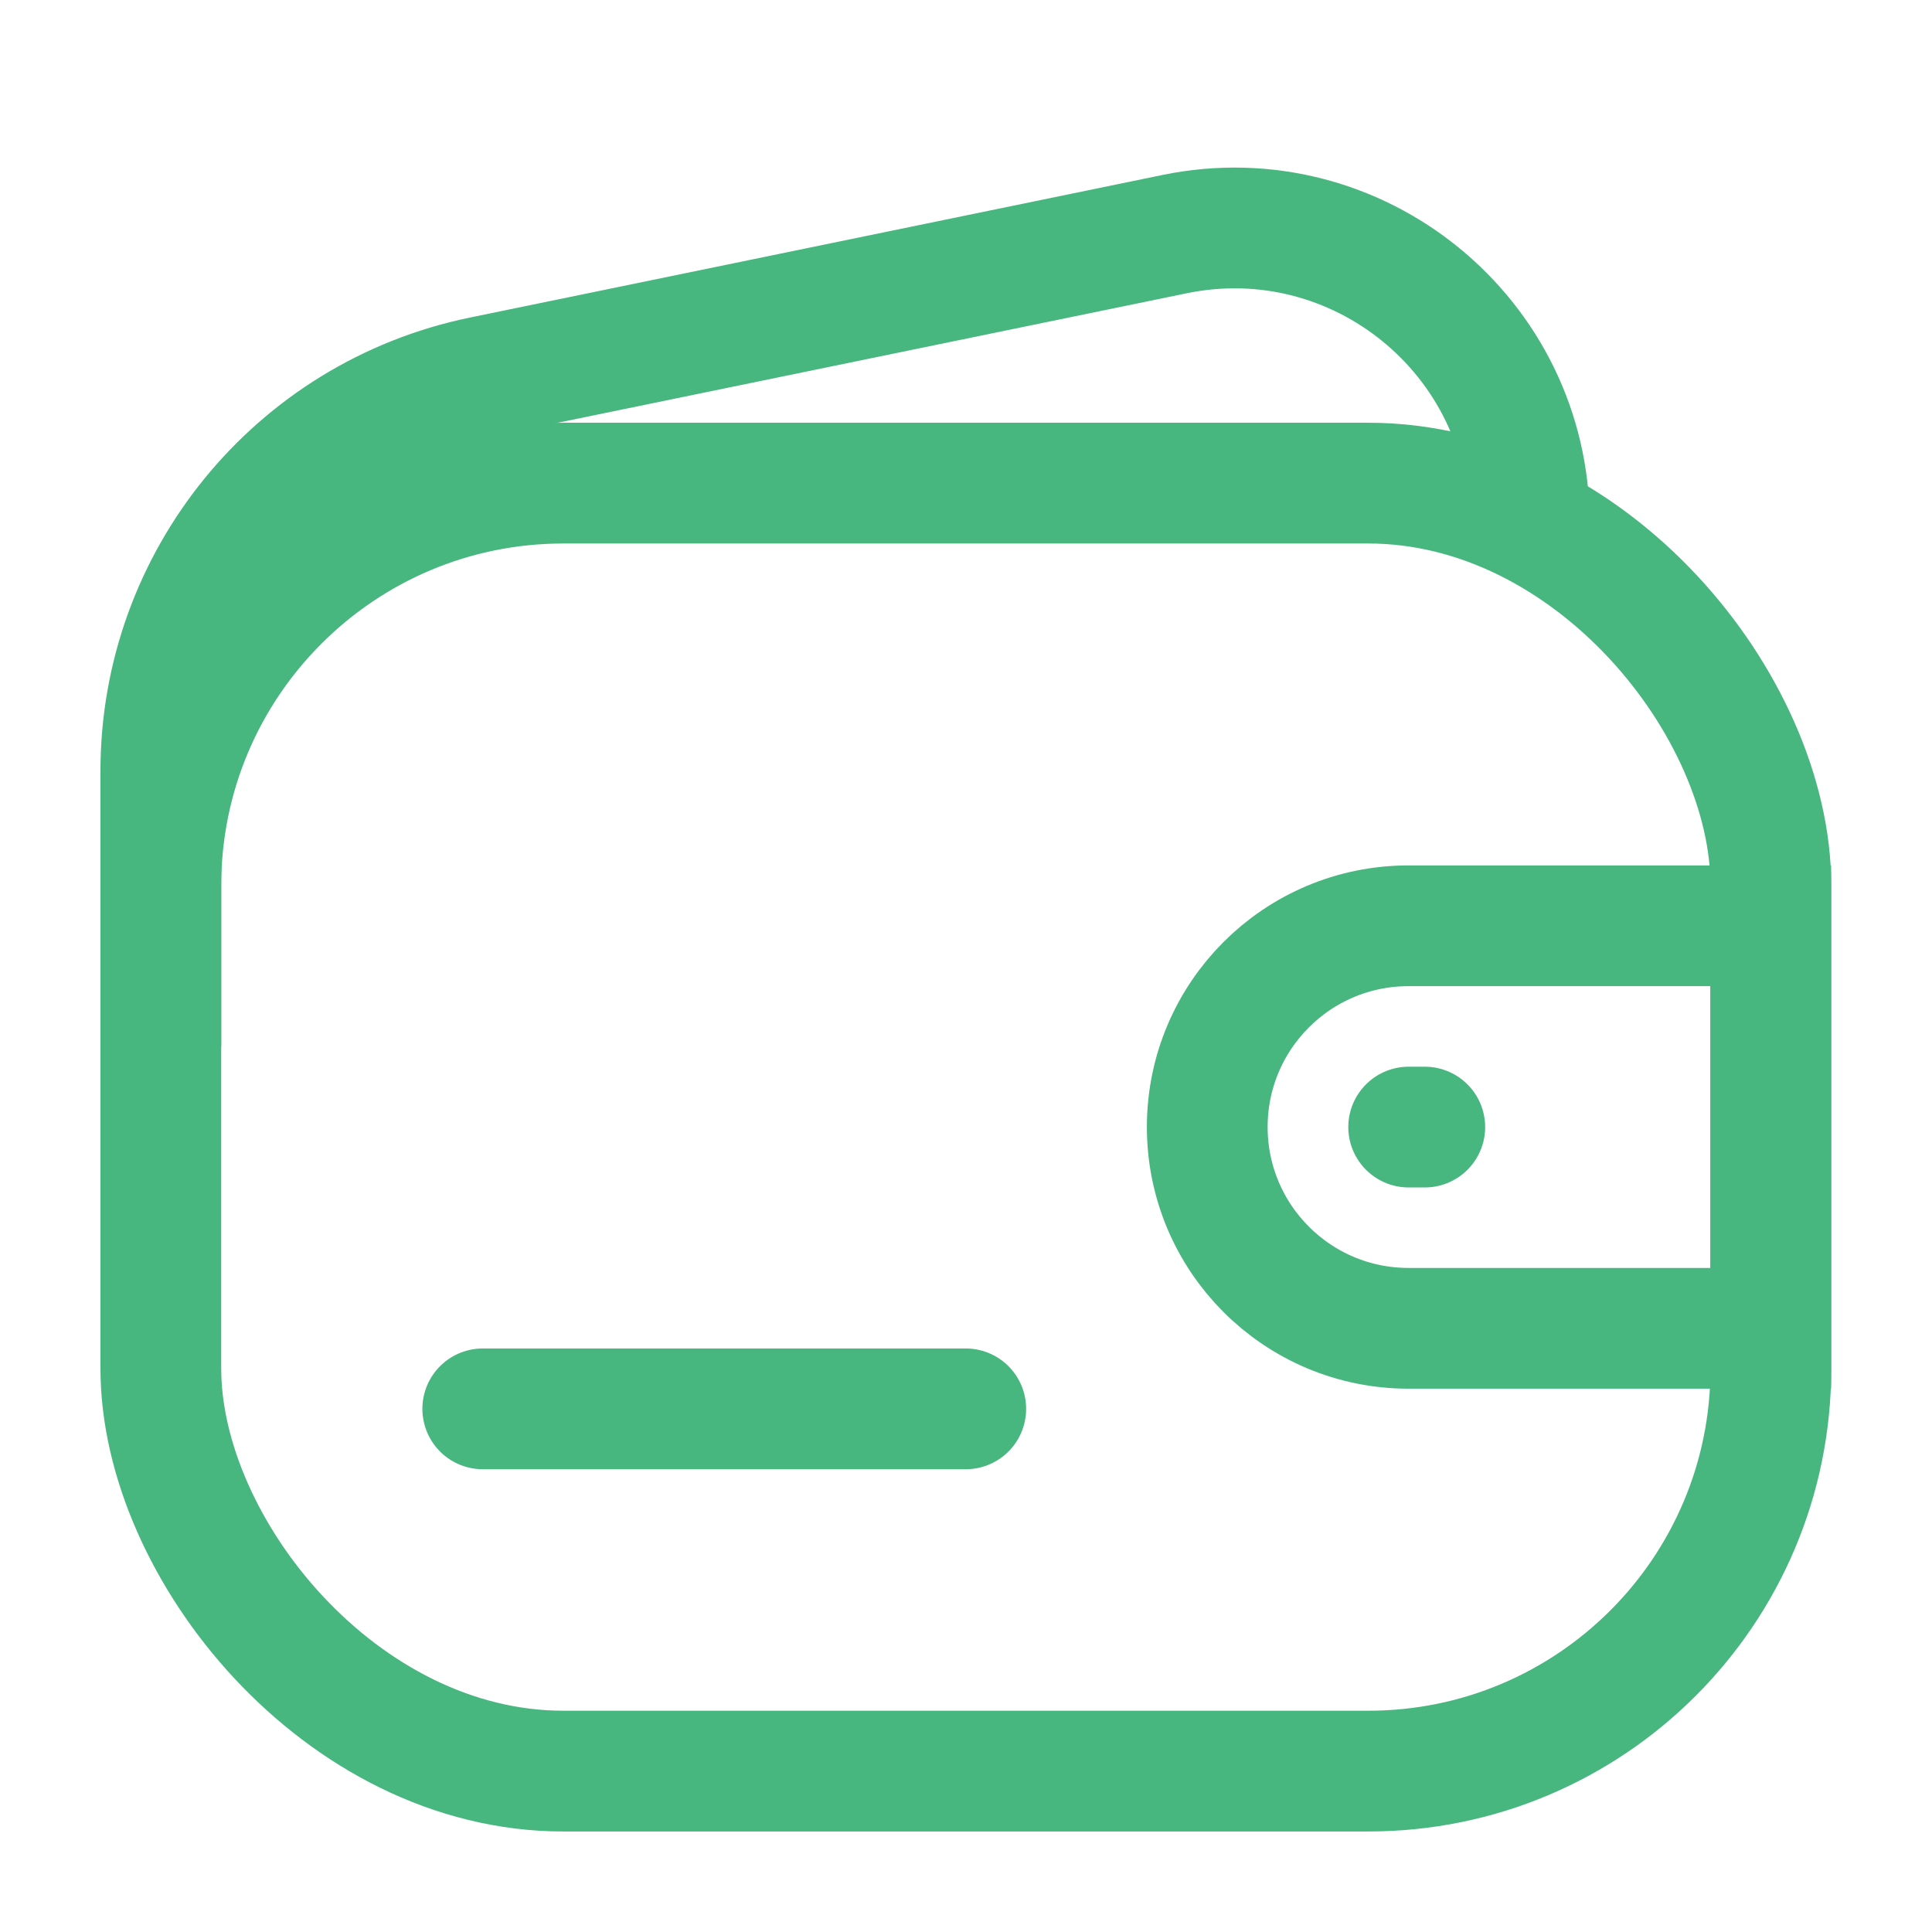 <svg width="32" height="32" viewBox="0 0 32 32" fill="none" xmlns="http://www.w3.org/2000/svg">
<rect x="2.664" y="8.002" width="26.667" height="21.333" rx="6.667" stroke="#47B67F" stroke-width="2"/>
<path d="M25.331 8.668C25.331 5.571 22.488 3.253 19.454 3.878L7.986 6.239C4.888 6.877 2.664 9.605 2.664 12.769L2.664 17.335" stroke="#47B67F" stroke-width="2"/>
<path d="M7.996 23.335H15.996" stroke="#47B67F" stroke-width="2" stroke-linecap="round" stroke-linejoin="round"/>
<path d="M19.996 18.667C19.996 16.826 21.488 15.334 23.329 15.334H29.329V22.001H23.329C21.488 22.001 19.996 20.508 19.996 18.667Z" stroke="#47B67F" stroke-width="2"/>
<path d="M23.332 18.668H23.599" stroke="#47B67F" stroke-width="2" stroke-linecap="round" stroke-linejoin="round"/>
</svg>
